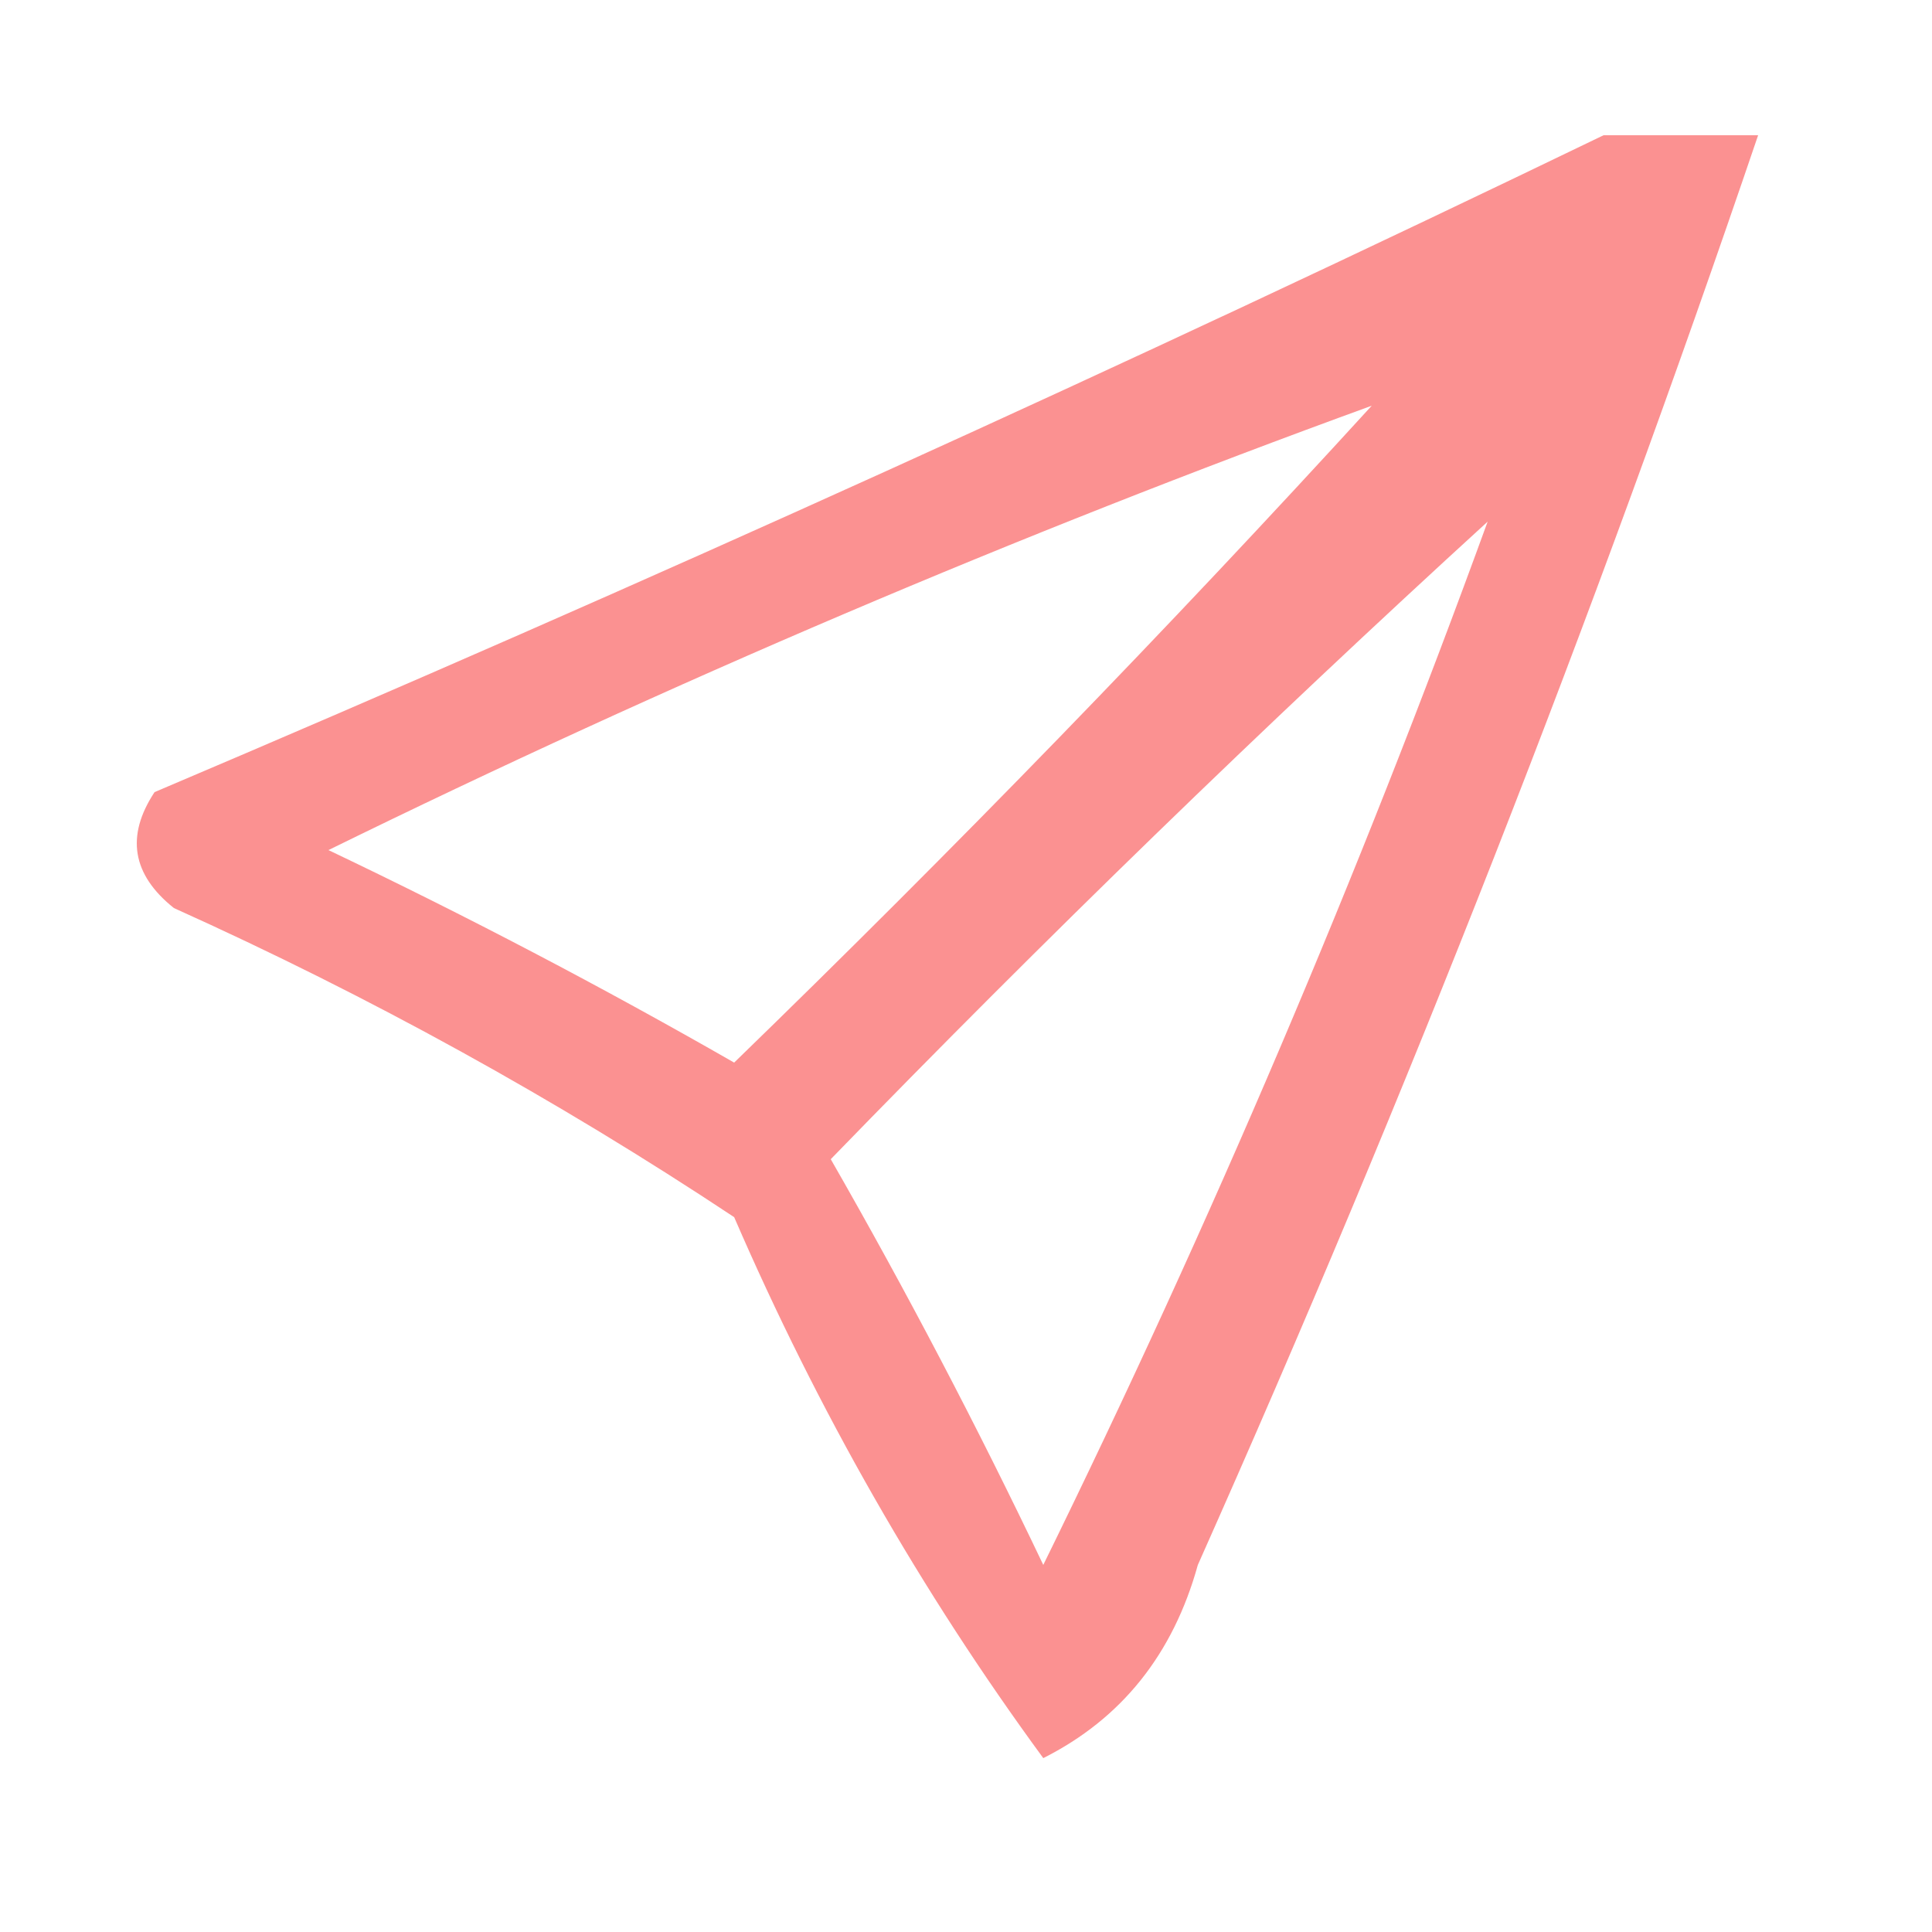 <svg xmlns:xlink="http://www.w3.org/1999/xlink" style="shape-rendering:geometricPrecision; text-rendering:geometricPrecision; image-rendering:optimizeQuality; fill-rule:evenodd; clip-rule:evenodd" height="50px" width="50px" version="1.1" xmlns="http://www.w3.org/2000/svg">
<g><path d="M 41.5,3.5 C 42.833,3.5 44.167,3.5 45.5,3.5C 41.25,16.009 36.417,28.343 31,40.5C 30.359,42.813 29.026,44.48 27,45.5C 23.84,41.188 21.173,36.521 19,31.5C 14.408,28.453 9.574,25.786 4.5,23.5C 3.417,22.635 3.251,21.635 4,20.5C 16.711,15.105 29.211,9.438 41.5,3.5 Z M 35.5,10.5 C 30.203,16.298 24.703,21.965 19,27.5C 15.579,25.539 12.079,23.706 8.5,22C 17.32,17.674 26.32,13.84 35.5,10.5 Z M 38.5,13.5 C 35.16,22.68 31.326,31.68 27,40.5C 25.294,36.921 23.461,33.421 21.5,30C 27.035,24.297 32.702,18.797 38.5,13.5 Z" fill="#fa5252" style="opacity:0.633"></path></g>
</svg>
